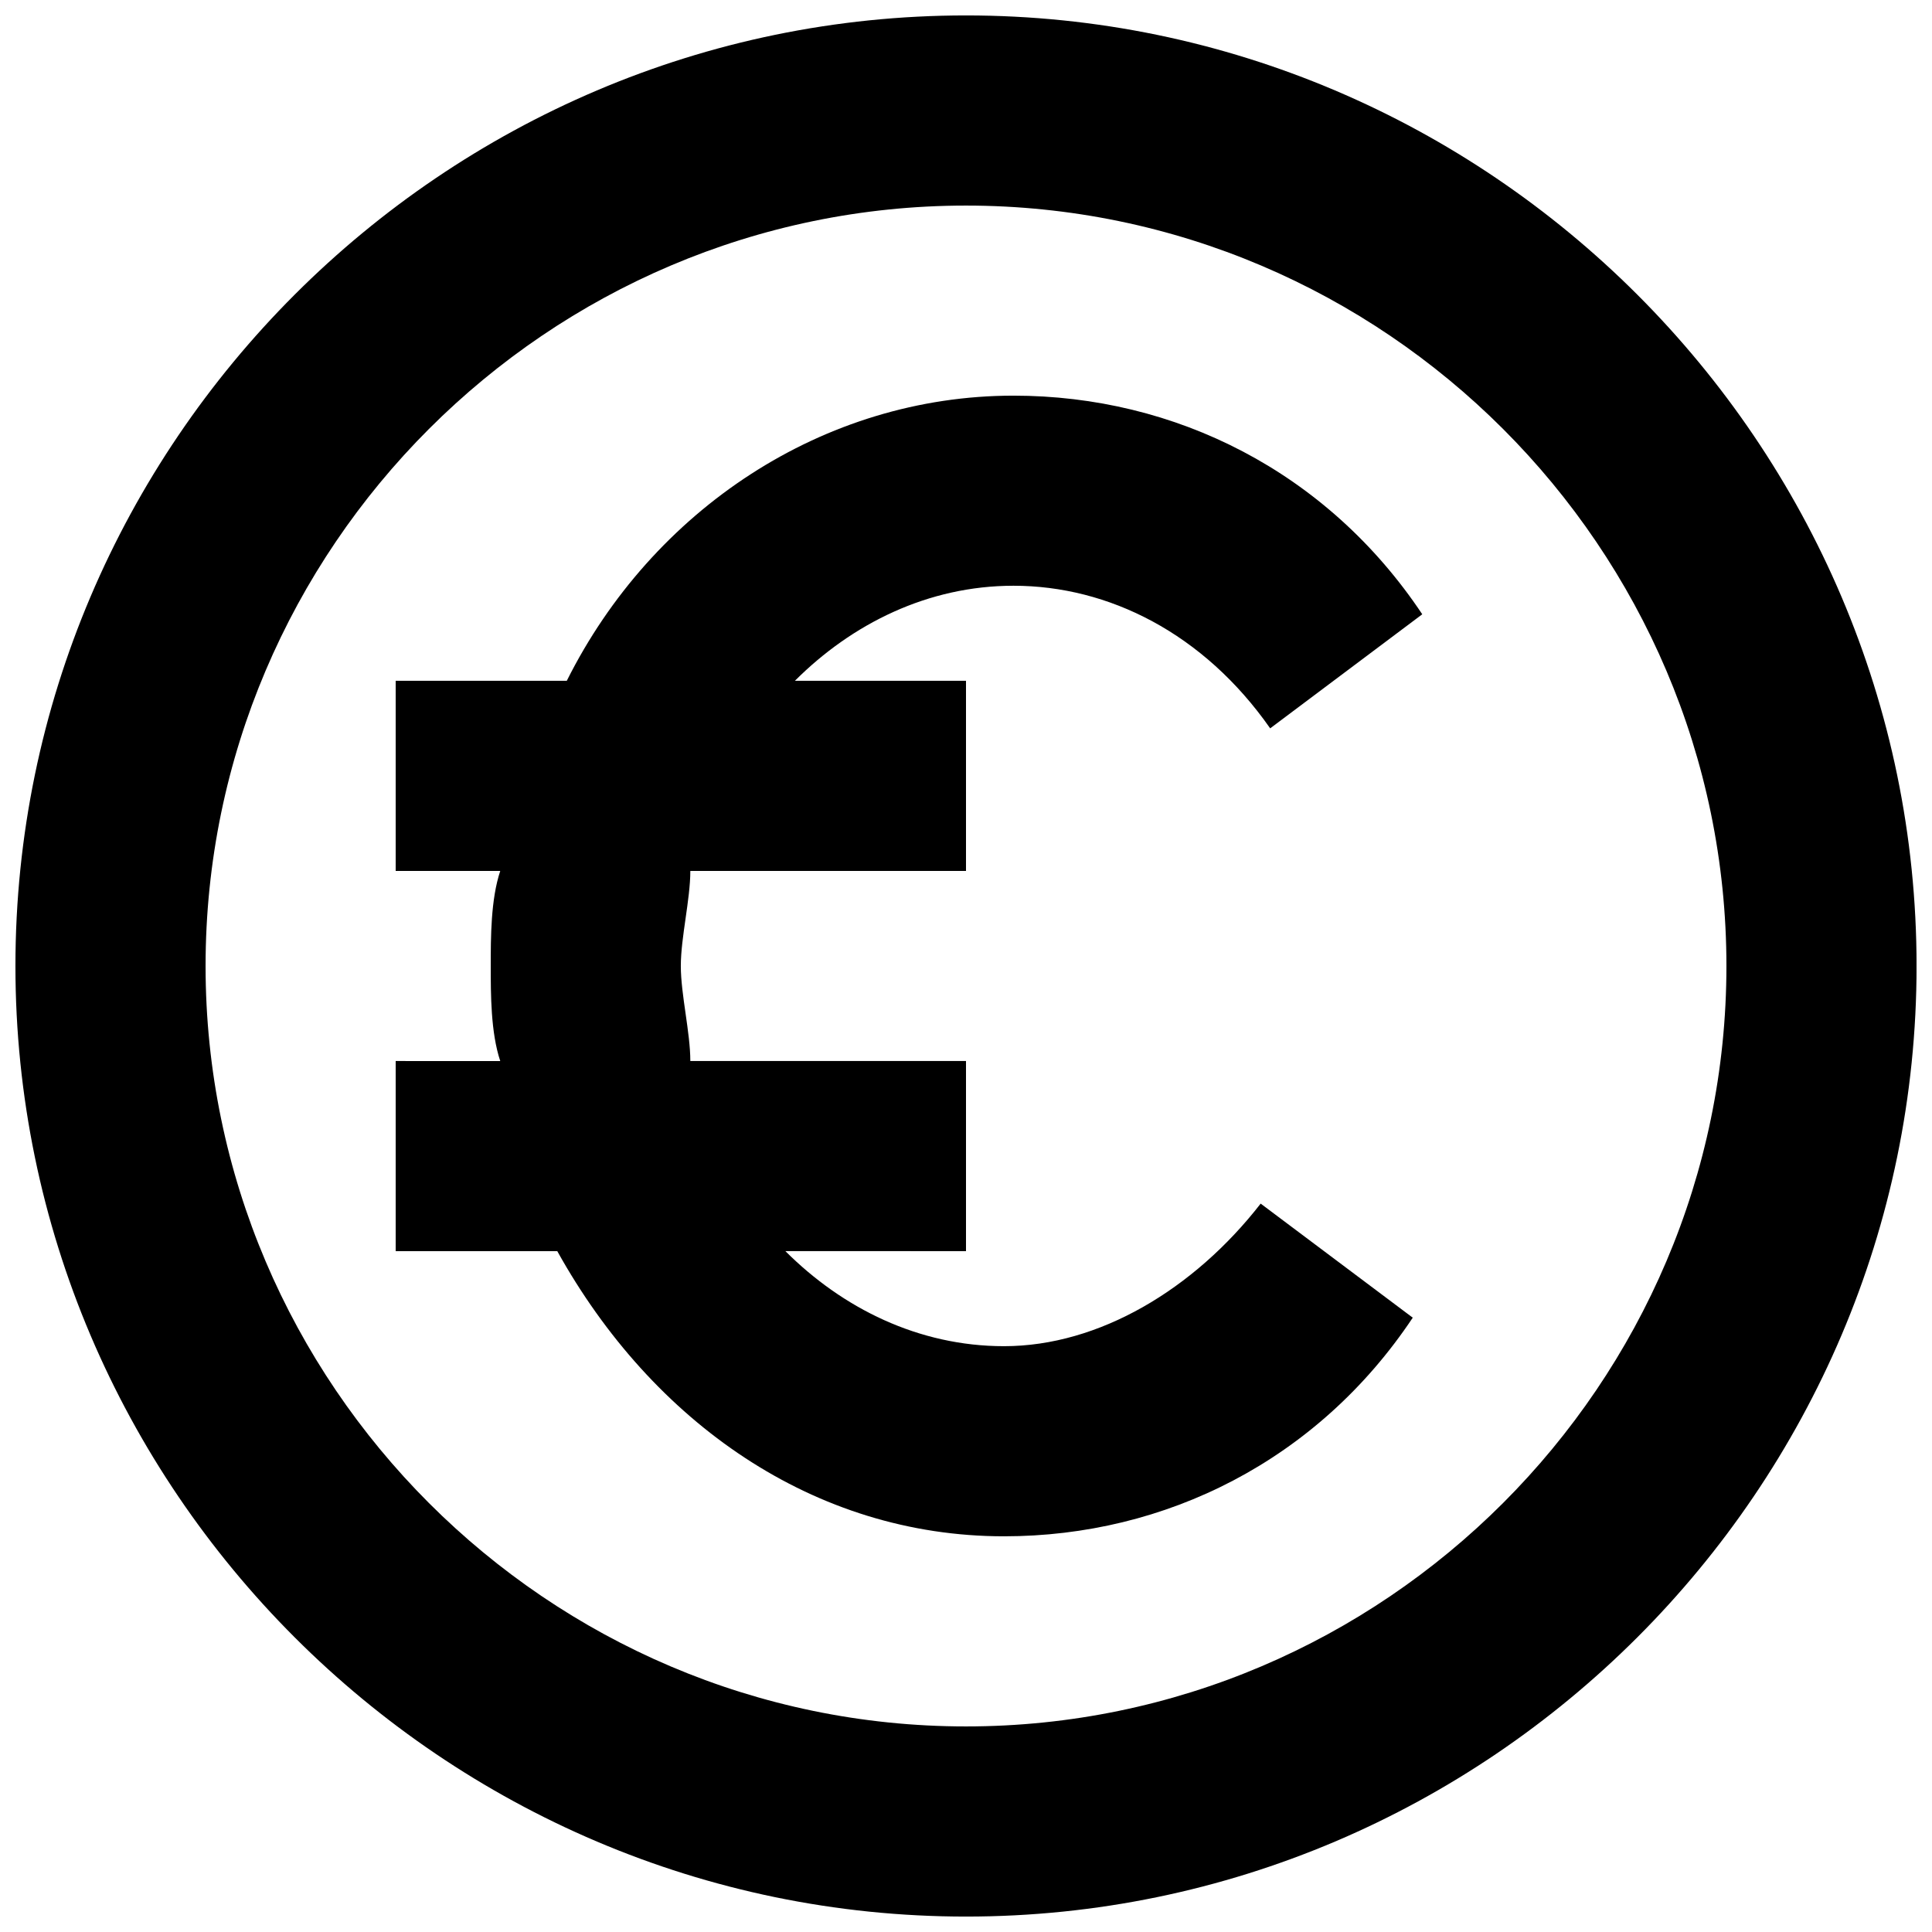 <?xml version="1.0" encoding="UTF-8"?>
<!-- Uploaded to: ICON Repo, www.svgrepo.com, Generator: ICON Repo Mixer Tools -->
<svg width="800px" height="800px" version="1.1" viewBox="144 144 512 512" xmlns="http://www.w3.org/2000/svg">
 <defs>
  <clipPath id="a">
   <path d="m148.09 148.09h503.81v503.81h-503.81z"/>
  </clipPath>
 </defs>
 <path d="m480.61 337.02 40.305-30.23c-25.191-37.785-65.496-57.938-108.32-57.938-50.383 0-95.723 30.23-118.39 75.57h-45.344v50.383h27.711c-2.519 7.555-2.519 17.633-2.519 25.191s0 17.633 2.519 25.191l-27.711-0.004v50.383h42.824c25.191 45.344 68.016 75.57 118.39 75.57 42.824 0 83.129-20.152 108.32-57.938l-40.305-30.23c-17.633 22.672-42.824 37.785-68.016 37.785-22.672 0-42.824-10.078-57.938-25.191l47.863 0.004v-50.383h-73.055c0-7.555-2.519-17.633-2.519-25.188 0-7.559 2.519-17.633 2.519-25.191h73.055v-50.383h-45.344c15.113-15.113 35.266-25.191 57.938-25.191 25.191 0.004 50.383 12.598 68.016 37.789z"/>
 <g clip-path="url(#a)">
  <path d="m400 148.09c-138.55 0-251.91 113.36-251.91 251.91 0 138.55 113.36 251.91 251.91 251.91 138.55 0 251.91-113.36 251.91-251.91-0.004-138.55-113.36-251.91-251.91-251.91zm0 453.43c-110.84 0-201.52-90.688-201.52-201.52 0-110.84 90.688-201.52 201.52-201.52 110.84 0 201.52 90.688 201.52 201.52s-90.688 201.52-201.52 201.52z"/>
 </g>
</svg>